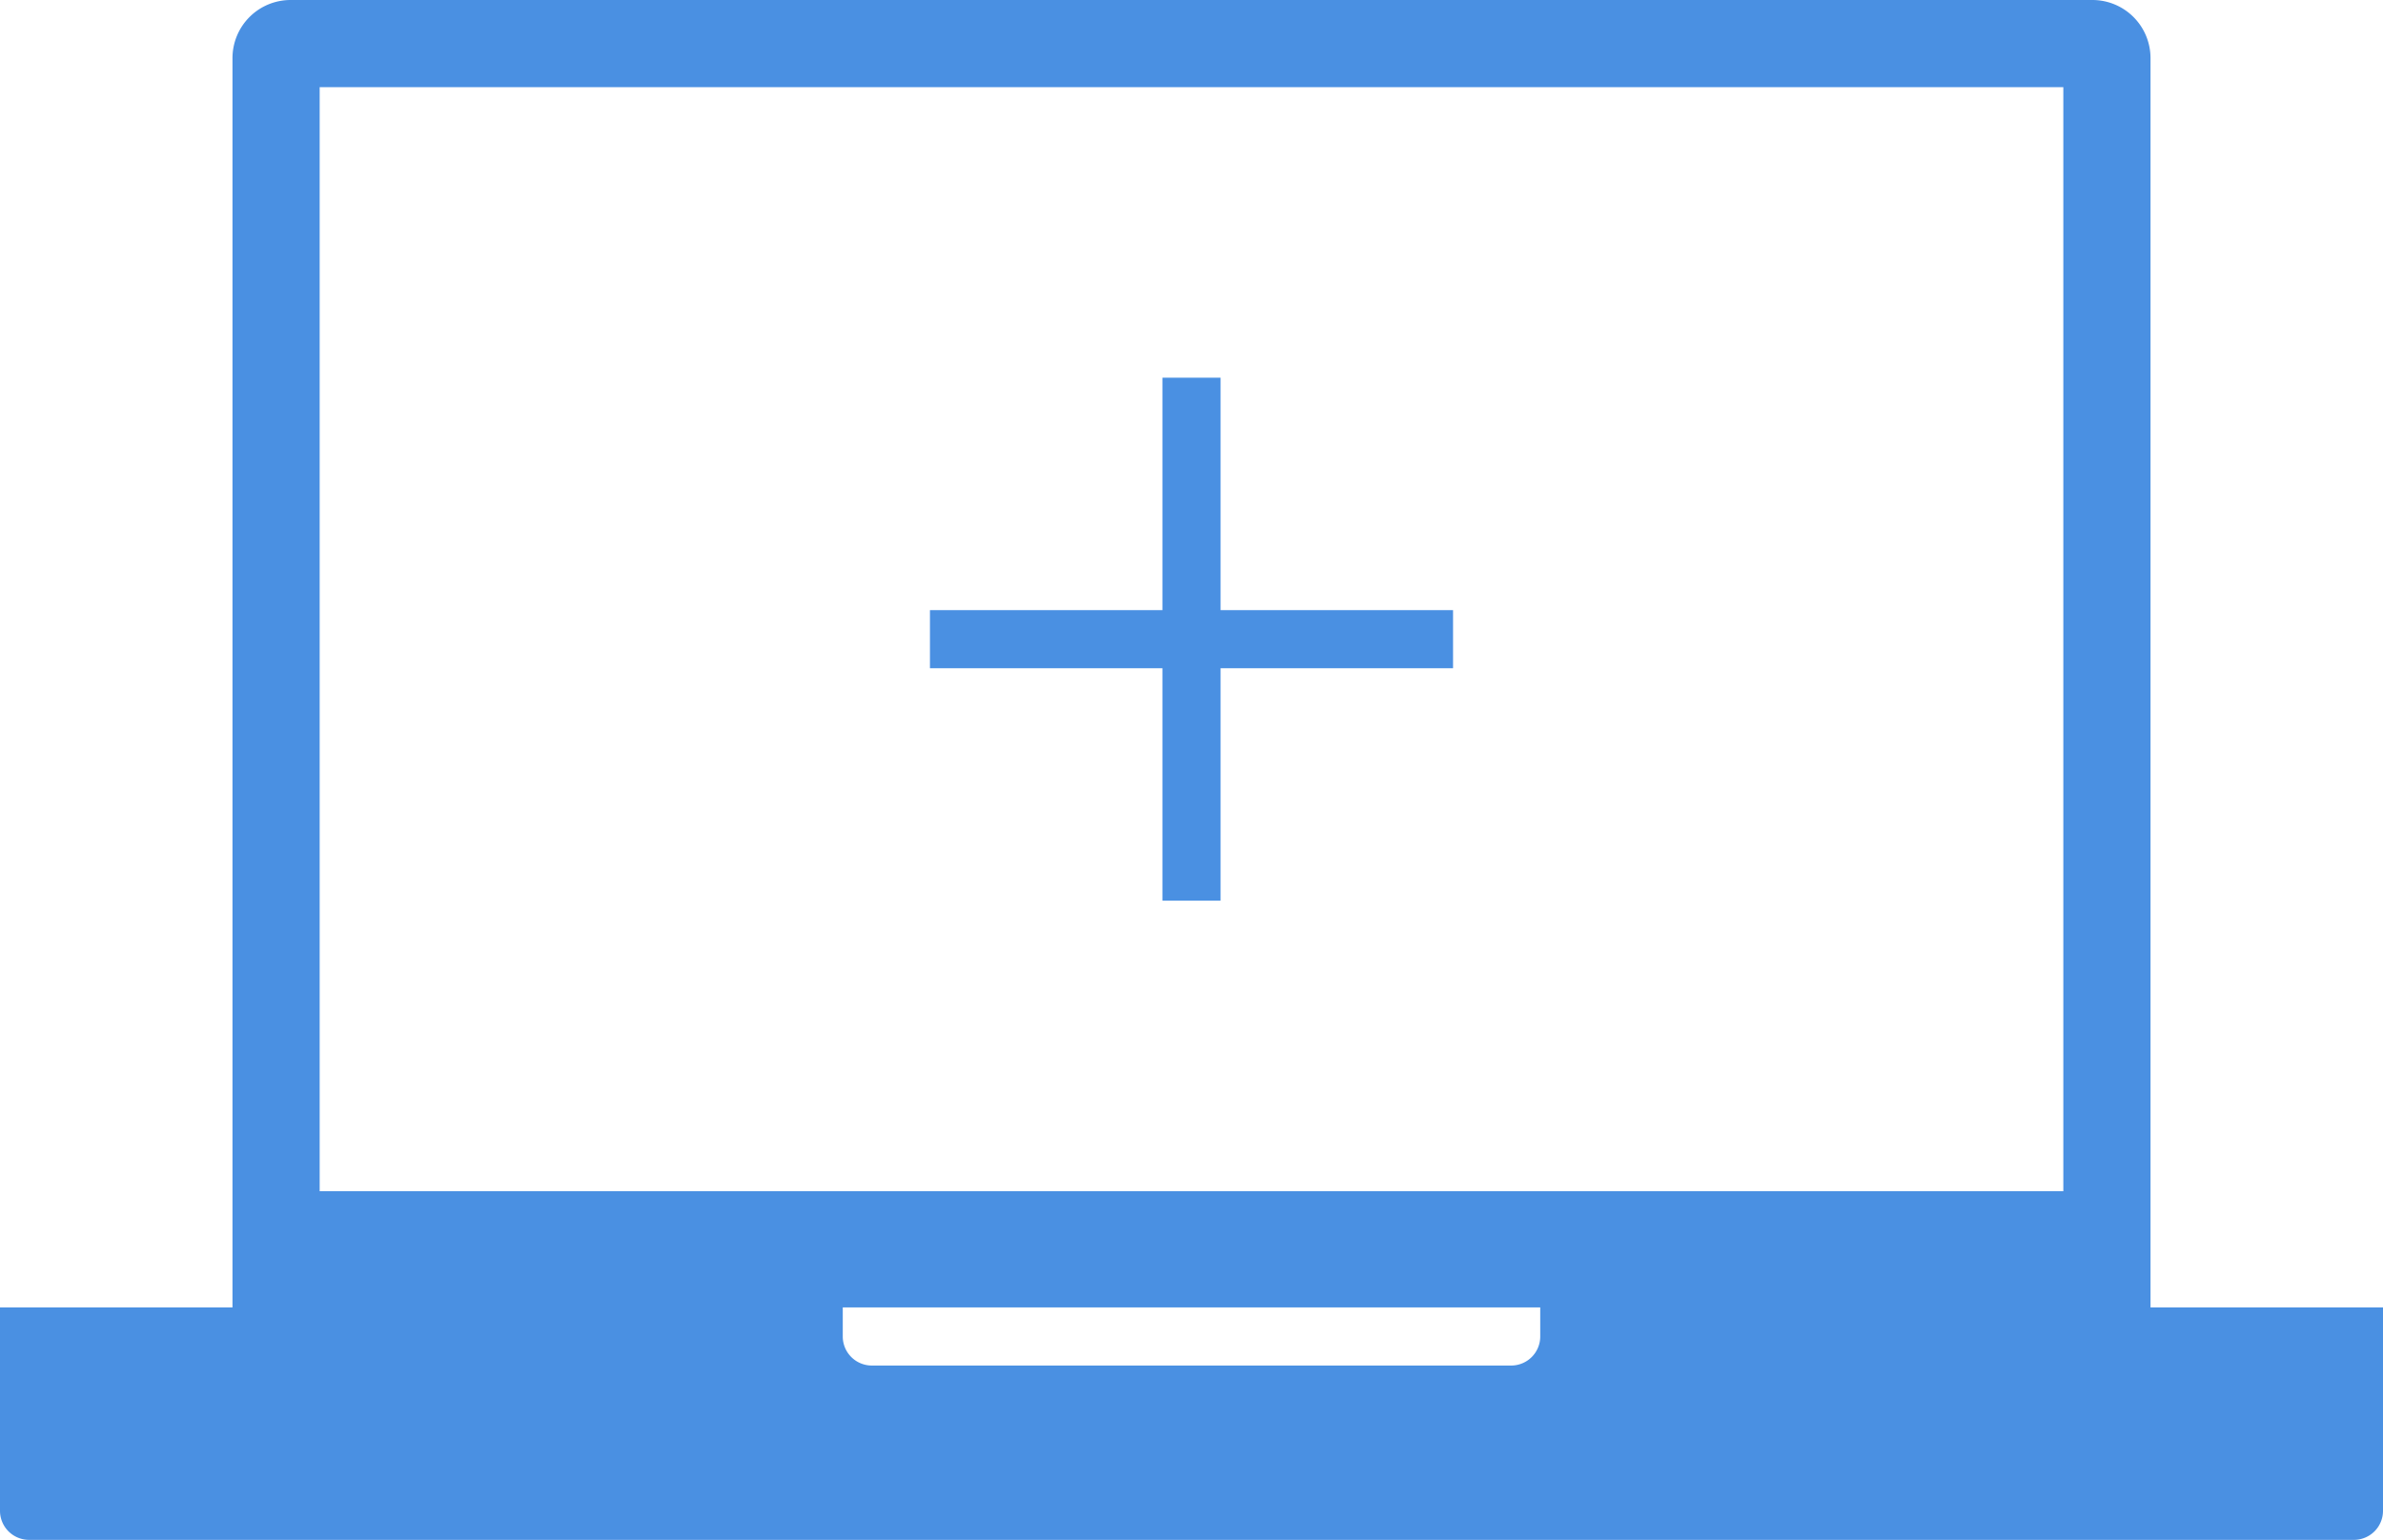 <svg xmlns="http://www.w3.org/2000/svg" viewBox="0 0 82 53"><defs><style>.cls-1{fill:#4a90e2;fill-rule:evenodd;}</style></defs><title>Asset 1</title><g id="Layer_2" data-name="Layer 2"><g id="Layer_1-2" data-name="Layer 1"><polygon class="cls-1" points="40 13 40 21 32 21 32 23 40 23 40 31 42 31 42 23 50 23 50 21 42 21 42 13 40 13"/><path class="cls-1" d="M74,45V2a2,2,0,0,0-2-2H10A2,2,0,0,0,8,2V45H0v7a1,1,0,0,0,1,1H81a1,1,0,0,0,1-1V45ZM53,46a1,1,0,0,1-1,1H30a1,1,0,0,1-1-1V45H53Zm18-5H11V3H71Z"/></g></g></svg>